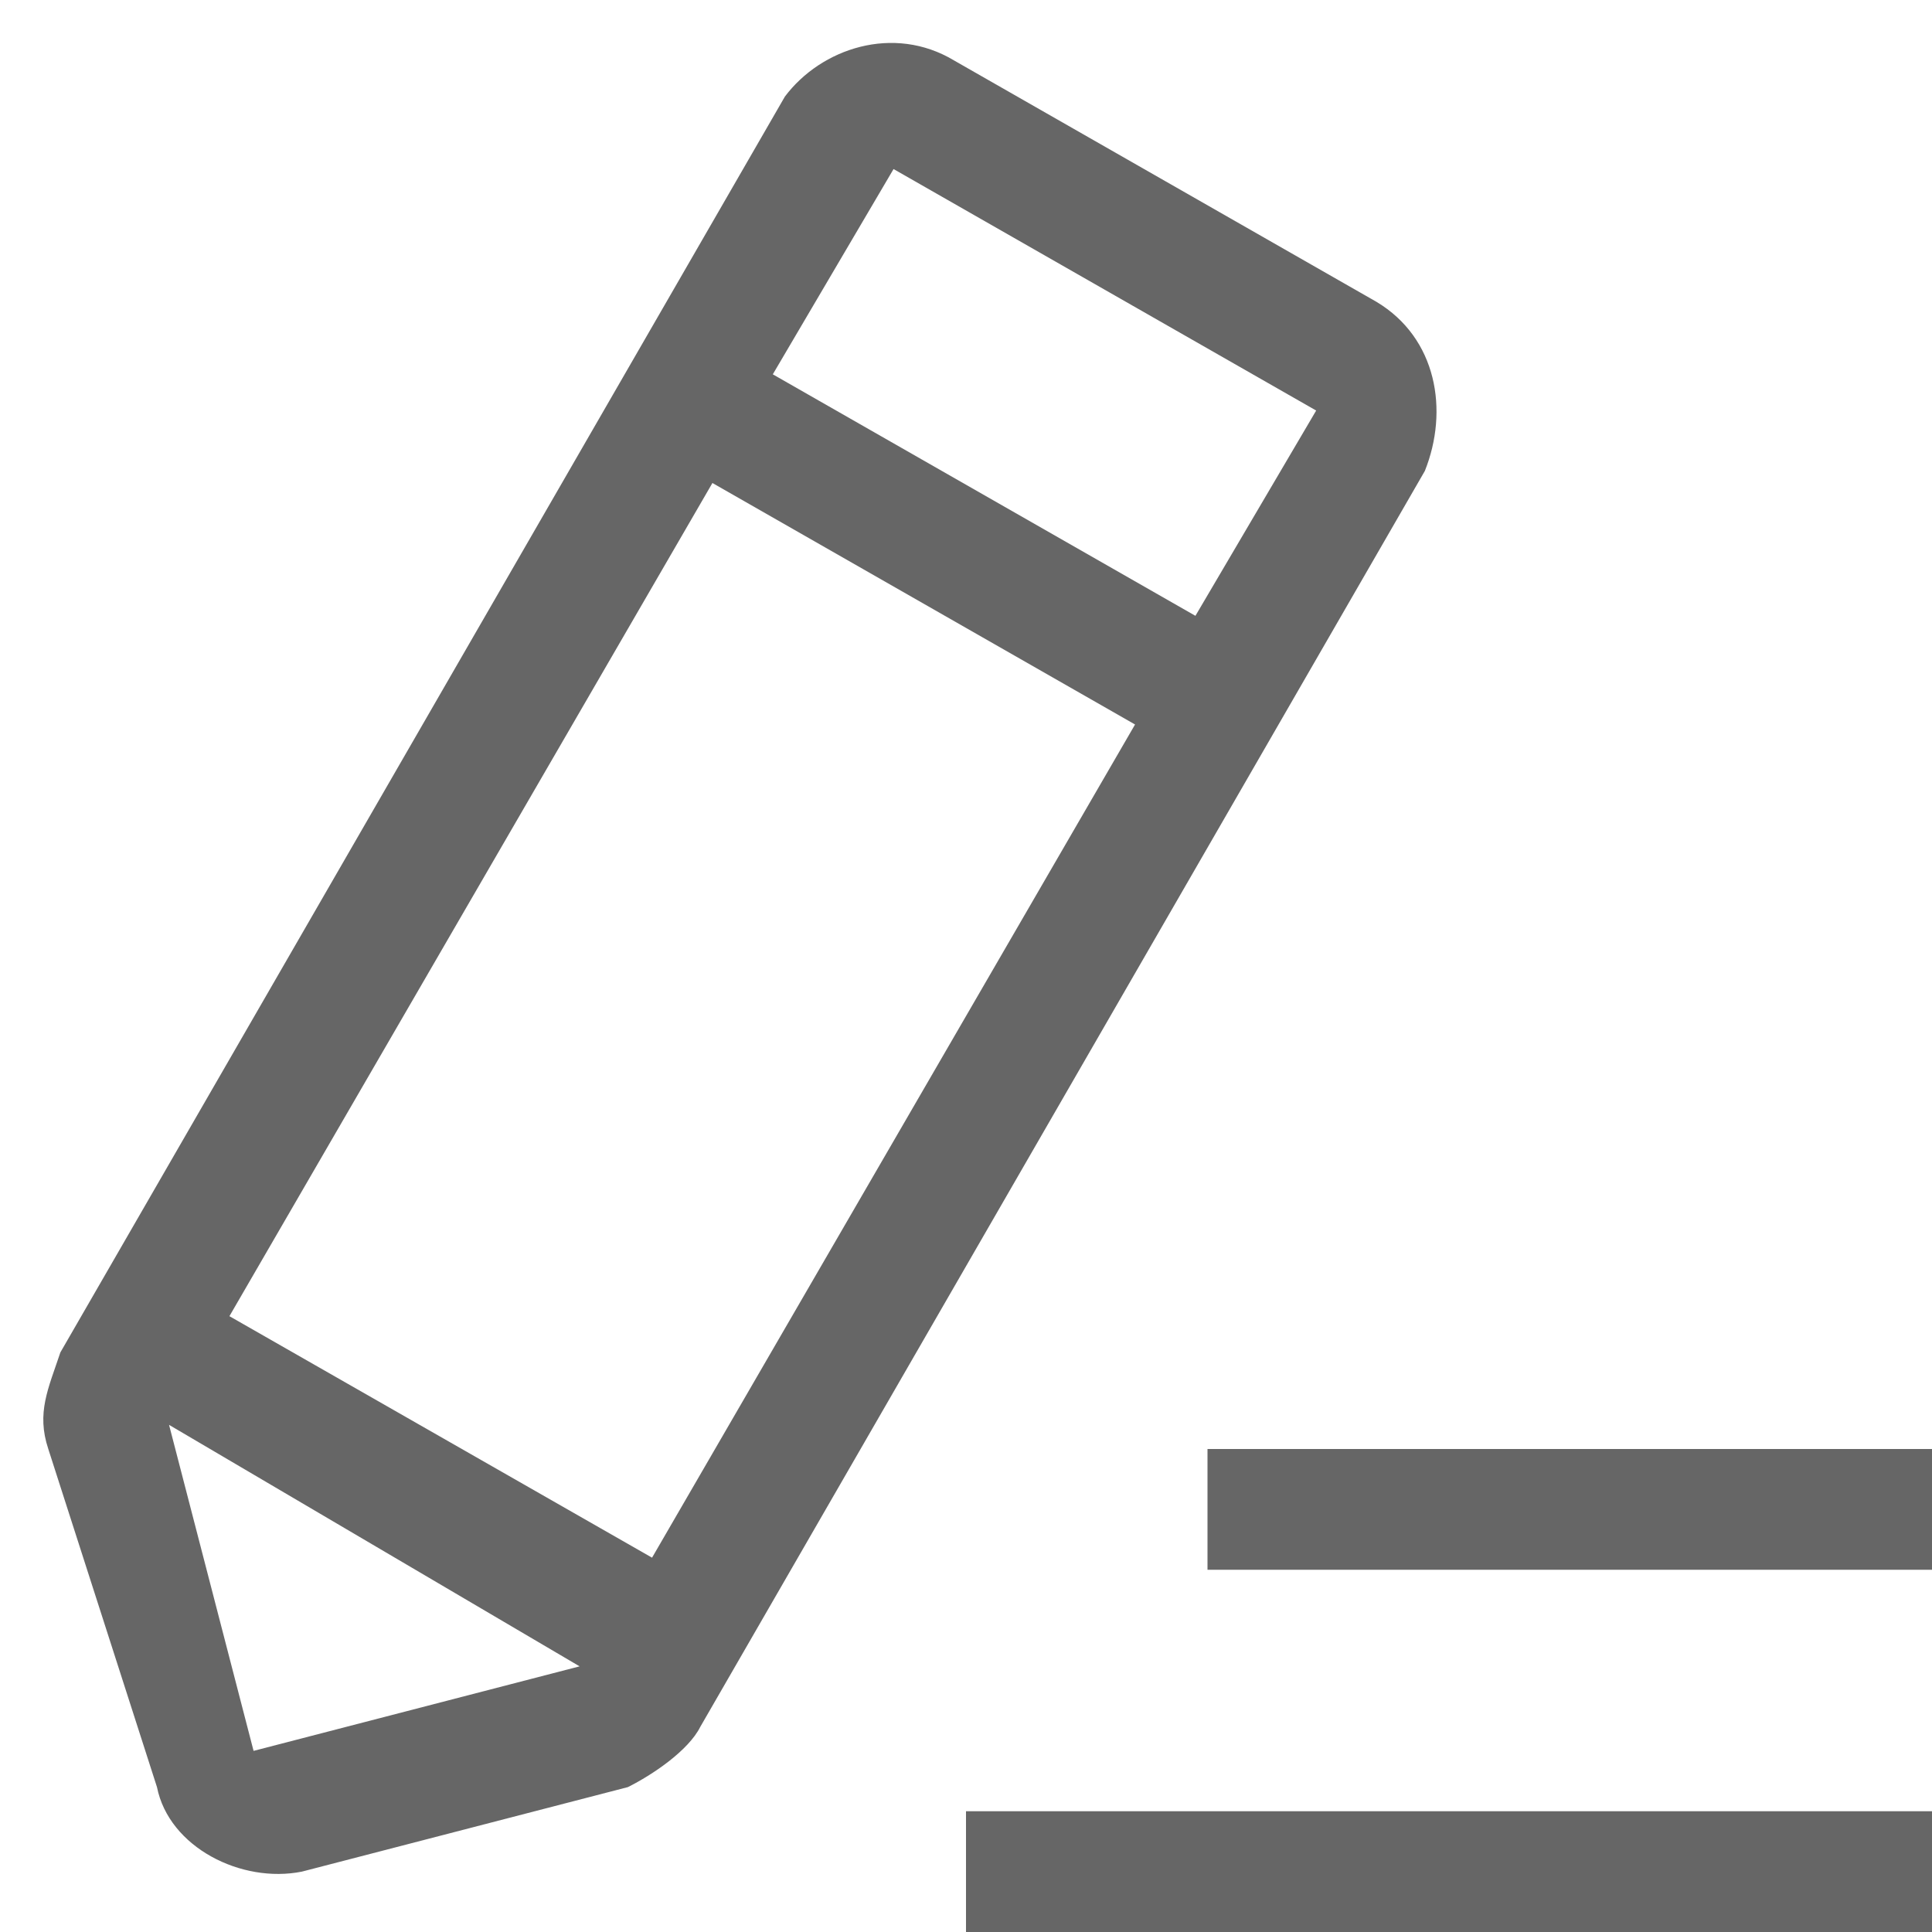 <?xml version="1.0" encoding="utf-8"?>
<!-- Generator: Adobe Illustrator 19.2.1, SVG Export Plug-In . SVG Version: 6.00 Build 0)  -->
<svg version="1.1" id="图层_1" xmlns="http://www.w3.org/2000/svg" xmlns:xlink="http://www.w3.org/1999/xlink" x="0px" y="0px"
	 viewBox="0 0 16 16" style="enable-background:new 0 0 16 16;" xml:space="preserve">
<style type="text/css">
	.st0{fill:#666666;}
</style>
<title>反馈0</title>
<desc>Created with Sketch.</desc>
<g id="Page-1">
	<g id="Apple-TV-Copy" transform="translate(-104, -155)">
		<g id="Group-3" transform="translate(80, 80)">
			<g id="Group-2-Copy-3">
				<g id="Group-6">
					<g id="Group-8">
						<g id="建议" transform="translate(24, 75)">
							<g id="反馈0">
								<path class="st0" d="M8,15h8v1H8V15z M10,12h6v1h-6V12z M5.9,4l-4,6.9l3.5,2l4-6.9L5.9,4z M6.4,3.1l3.5,2l1-1.7l-3.5-2
									L6.4,3.1z M1.4,11.8l0.7,2.7l2.7-0.7L1.4,11.8z M7.9,0.5l3.5,2c0.5,0.3,0.6,0.9,0.4,1.4l-6,10.4c-0.1,0.2-0.4,0.4-0.6,0.5
									l-2.7,0.7c-0.5,0.1-1.1-0.2-1.2-0.7L0.4,12c-0.1-0.3,0-0.5,0.1-0.8l6-10.4C6.8,0.4,7.4,0.2,7.9,0.5z"/>
							</g>
						</g>
					</g>
				</g>
			</g>
		</g>
	</g>
</g>
</svg>
